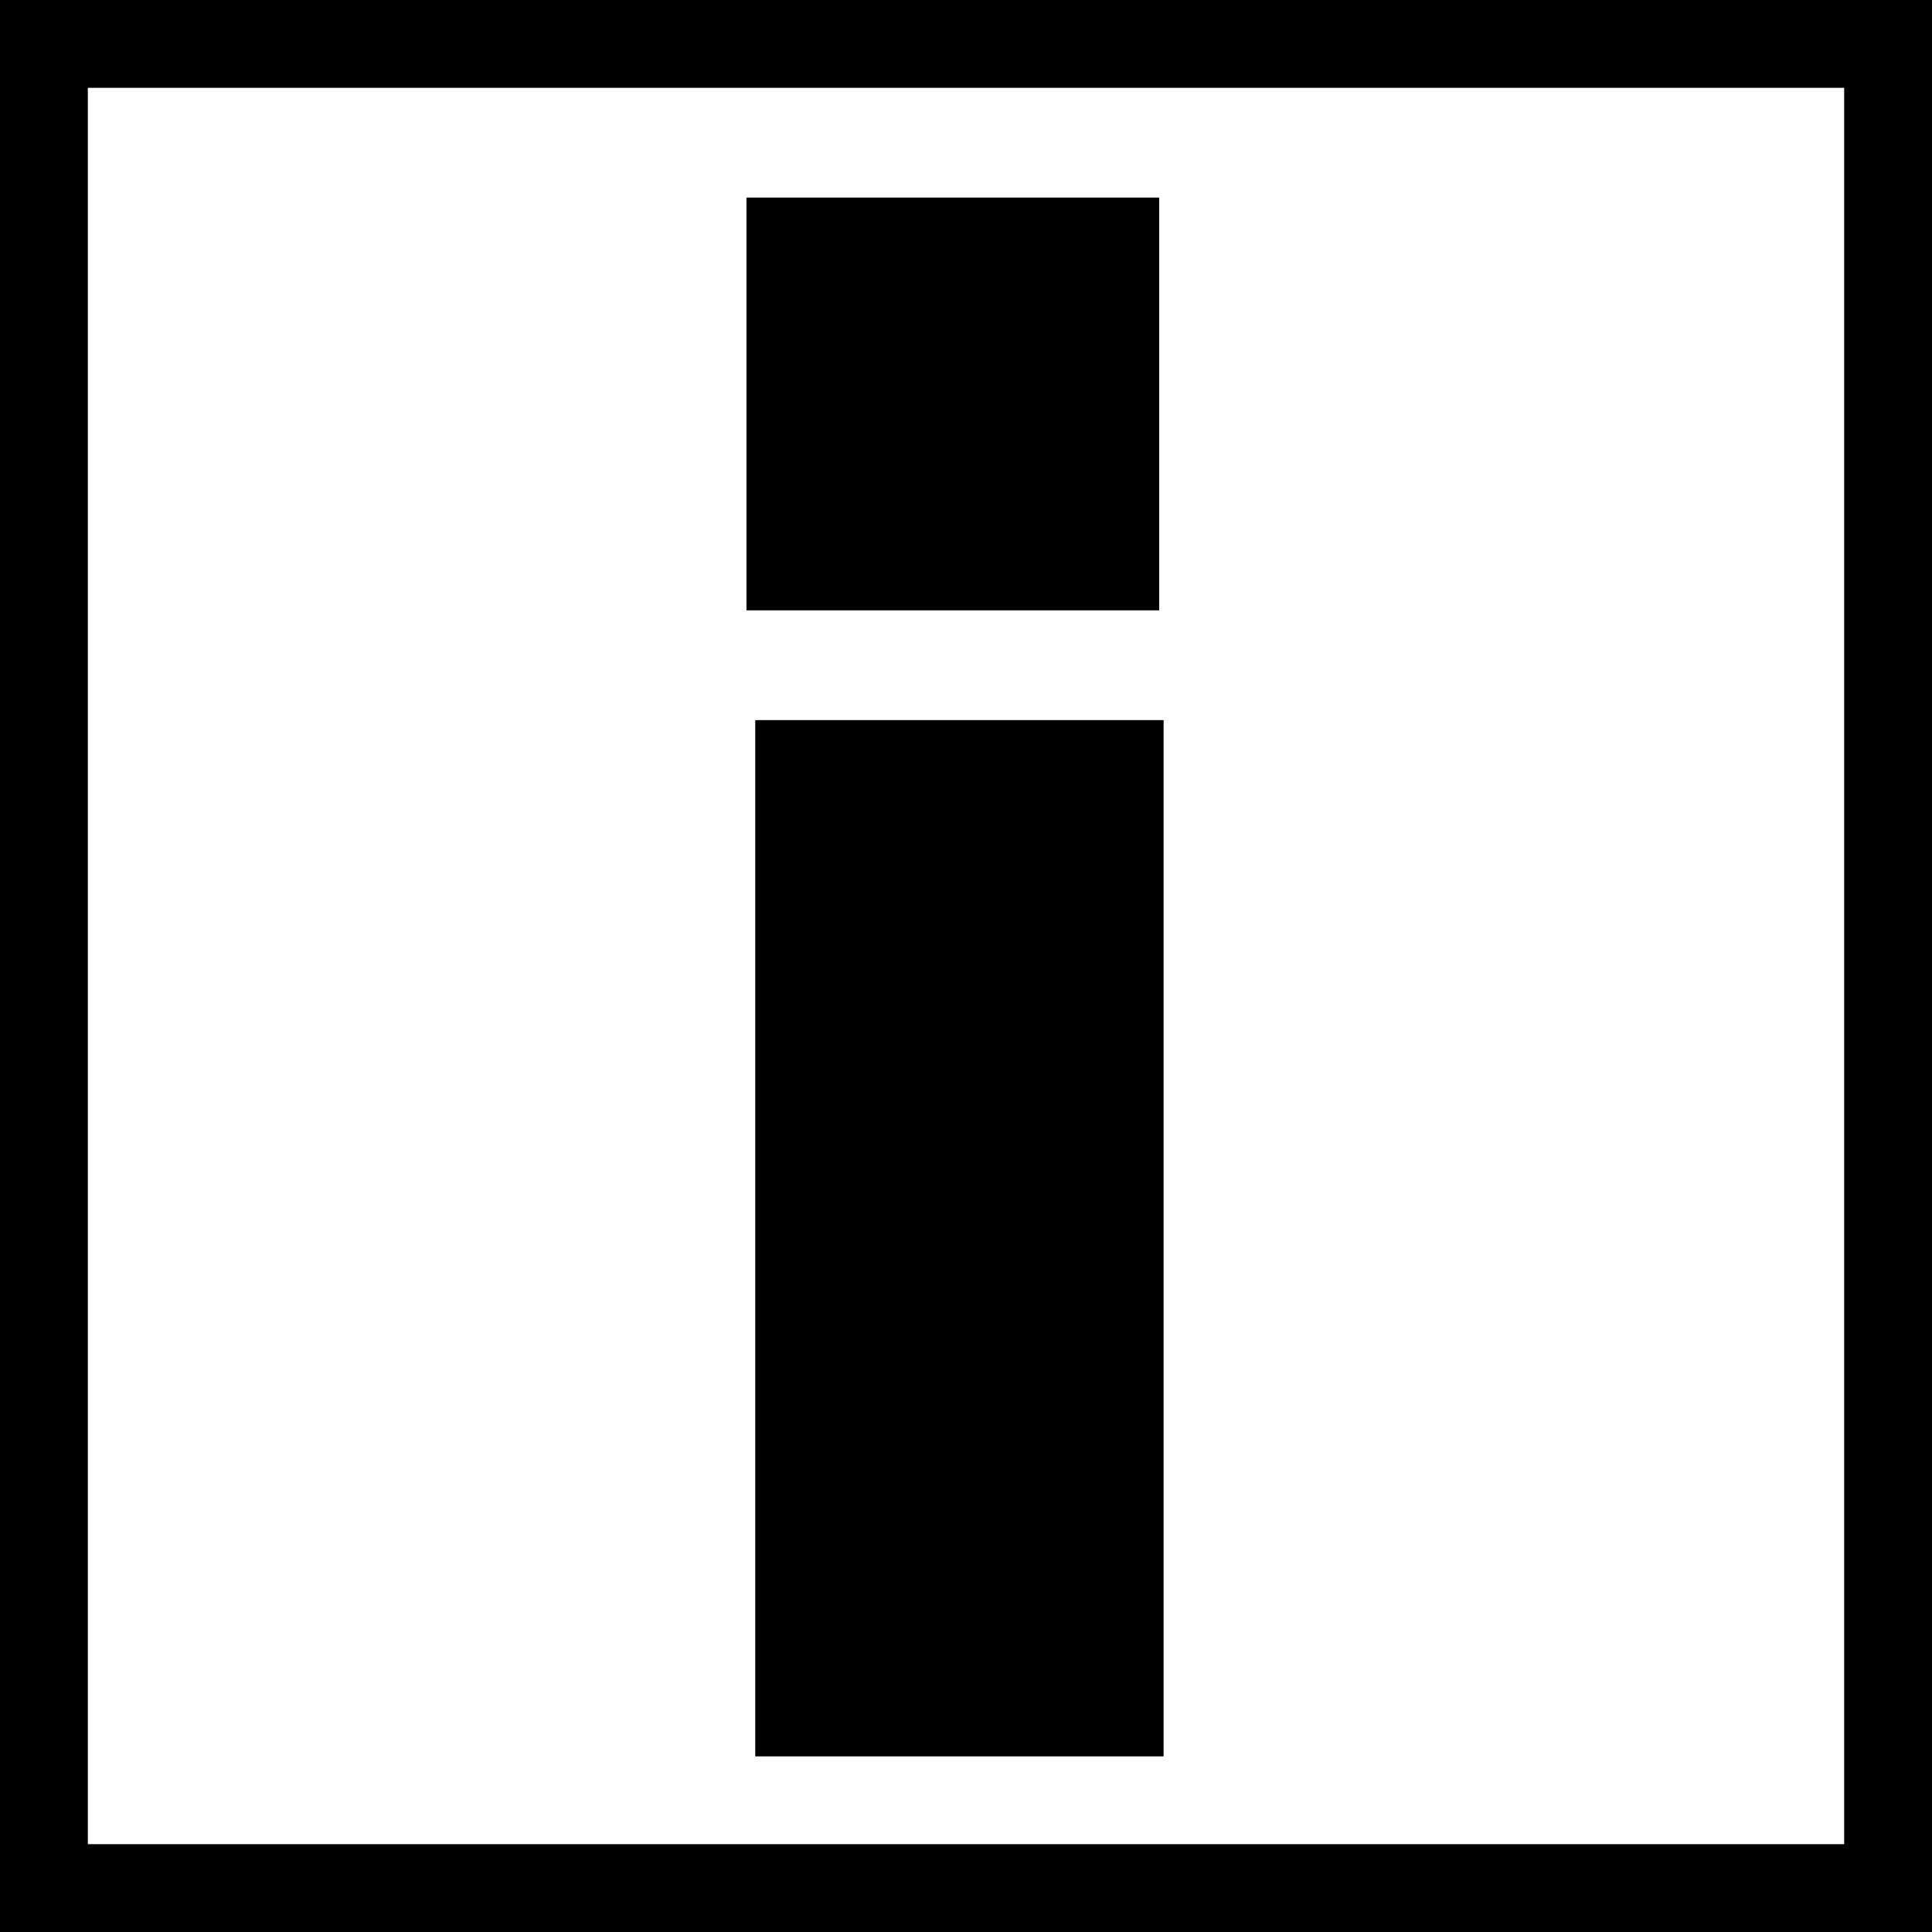 <?xml version="1.0" standalone="no"?>
<!DOCTYPE svg PUBLIC "-//W3C//DTD SVG 20010904//EN"
 "http://www.w3.org/TR/2001/REC-SVG-20010904/DTD/svg10.dtd">
<svg version="1.0" xmlns="http://www.w3.org/2000/svg"
 width="440pt" height="440pt" viewBox="0 0 440 440"
 preserveAspectRatio="xMidYMid meet">
<g transform="translate(0,440) scale(0.1,-0.1)"
fill="#000000" stroke="none">
<path d="M0 2200 l0 -2200 2200 0 2200 0 0 2200 0 2200 -2200 0 -2200 0 0
-2200z m4200 0 l0 -2000 -2000 0 -2000 0 0 2000 0 2000 2000 0 2000 0 0 -2000z"/>
<path d="M1700 3480 l0 -470 470 0 470 0 0 470 0 470 -470 0 -470 0 0 -470z"/>
<path d="M1720 1580 l0 -1180 465 0 465 0 0 1180 0 1180 -465 0 -465 0 0
-1180z"/>
</g>
</svg>

